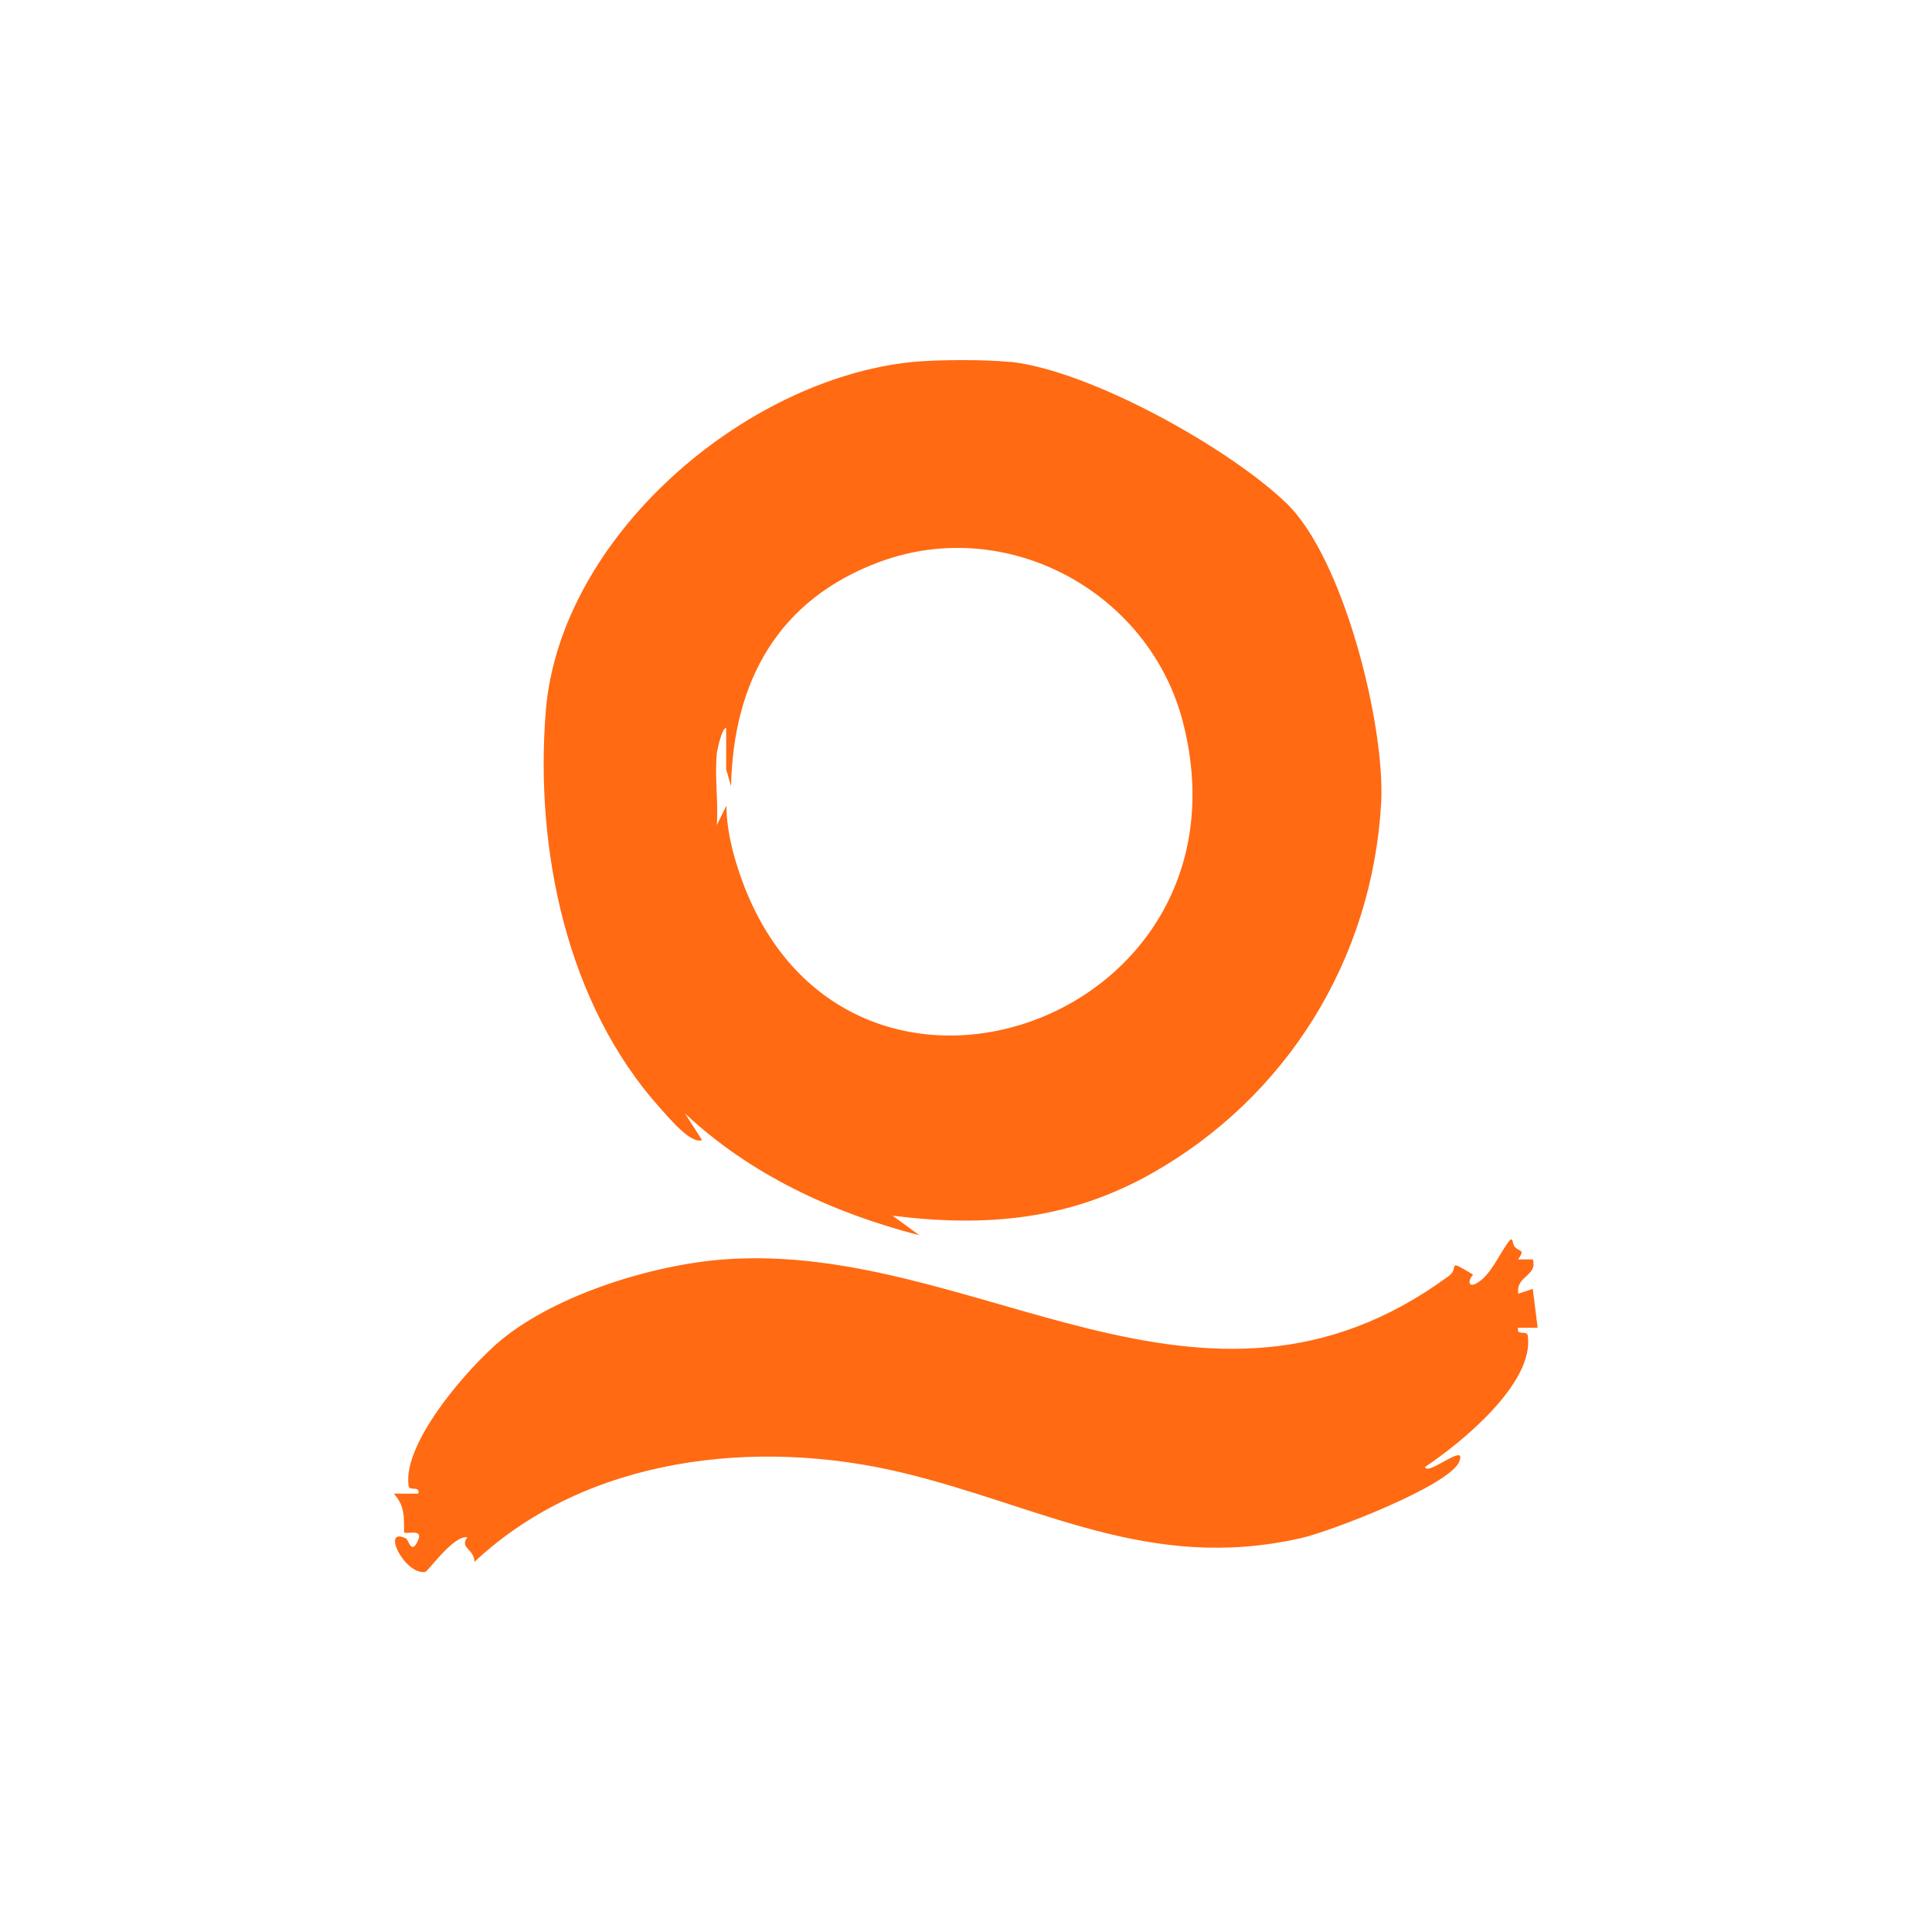 <?xml version="1.0" encoding="UTF-8"?>
<svg id="Layer_1" xmlns="http://www.w3.org/2000/svg" version="1.1" viewBox="0 0 800 800">
  <!-- Generator: Adobe Illustrator 29.4.0, SVG Export Plug-In . SVG Version: 2.1.0 Build 29)  -->
  <defs>
    <style>
      .st0 {
        fill: #ff6a13;
      }
    </style>
  </defs>
  <g id="dScFUe">
    <g>
      <path class="st0" d="M418.2,149.8c33.3,3.6,90.5,35.6,114.3,58.4,23.8,22.6,41.2,92.3,39.4,124.4-3.7,64.7-39.1,121.8-95.2,153.4-34.2,19.2-68.4,22.2-107.1,17.4l11.1,8.1c-35.7-9.2-70.1-25.1-97.1-50.5l7.1,11.1c-4.6,1.7-13.3-8.8-17.2-13.1-39-43.3-52.1-107.7-47.5-164.6,5.9-72,82-137.4,151.7-144.5,10-1,30.5-1.1,40.5,0h0ZM296.8,312.4c-.9,9.3.7,19.8,0,29.3l4-8.1c0,6.2,1.1,12.6,2.6,18.6,35.6,134.8,219.2,75.5,186.5-52.9-13.7-53.9-72.5-86.2-125.5-66.7-42,15.5-60.7,49.2-61.7,93l-2-7v-17.2c-1.9,0-3.9,10.1-4,11.1h0Z"/>
      <path class="st0" d="M627.6,516.6c1.7,1.8,4,.6,1,4.9h6.1c2,7.1-7.1,6.6-6,14.2l6-2,2,16.1h-8.1c-.9,3.5,3.7.9,4,3.2,3,19.6-27.7,44.6-42.5,54.4.7,4.2,17.7-10.7,14.1-2.1-4.2,10-53.7,29-65.5,31.6-62.9,14.3-108.1-13.5-165.5-27.2-60-14.3-130.2-6.6-176.7,37-.3-5.5-6.3-5.7-3-10.1-5.5-1.2-16.3,14.1-17.4,14.3-8.6,1.4-18.6-19.1-7.9-13.8.9.5,2.3,7.2,5,.5,2-4.8-5-2.1-5.9-3.1,0-6.6.3-10.9-4.2-16h10.1c.9-3.5-3.7-.9-4-3.2-2.7-17.9,25.1-49.5,38.4-60.5,22.9-18.8,62.7-31.1,92.1-33.3,104.6-7.8,198.1,82,300.3,6.8,4.6-3.4-1.7-7.5,10-.5-2.3,2.4-2,5.4,1.2,3.7,6.3-3.3,9.8-13,14.2-18.2,1.3-.6.7,1.8,2,3.2h0Z"/>
    </g>
  </g>
</svg>